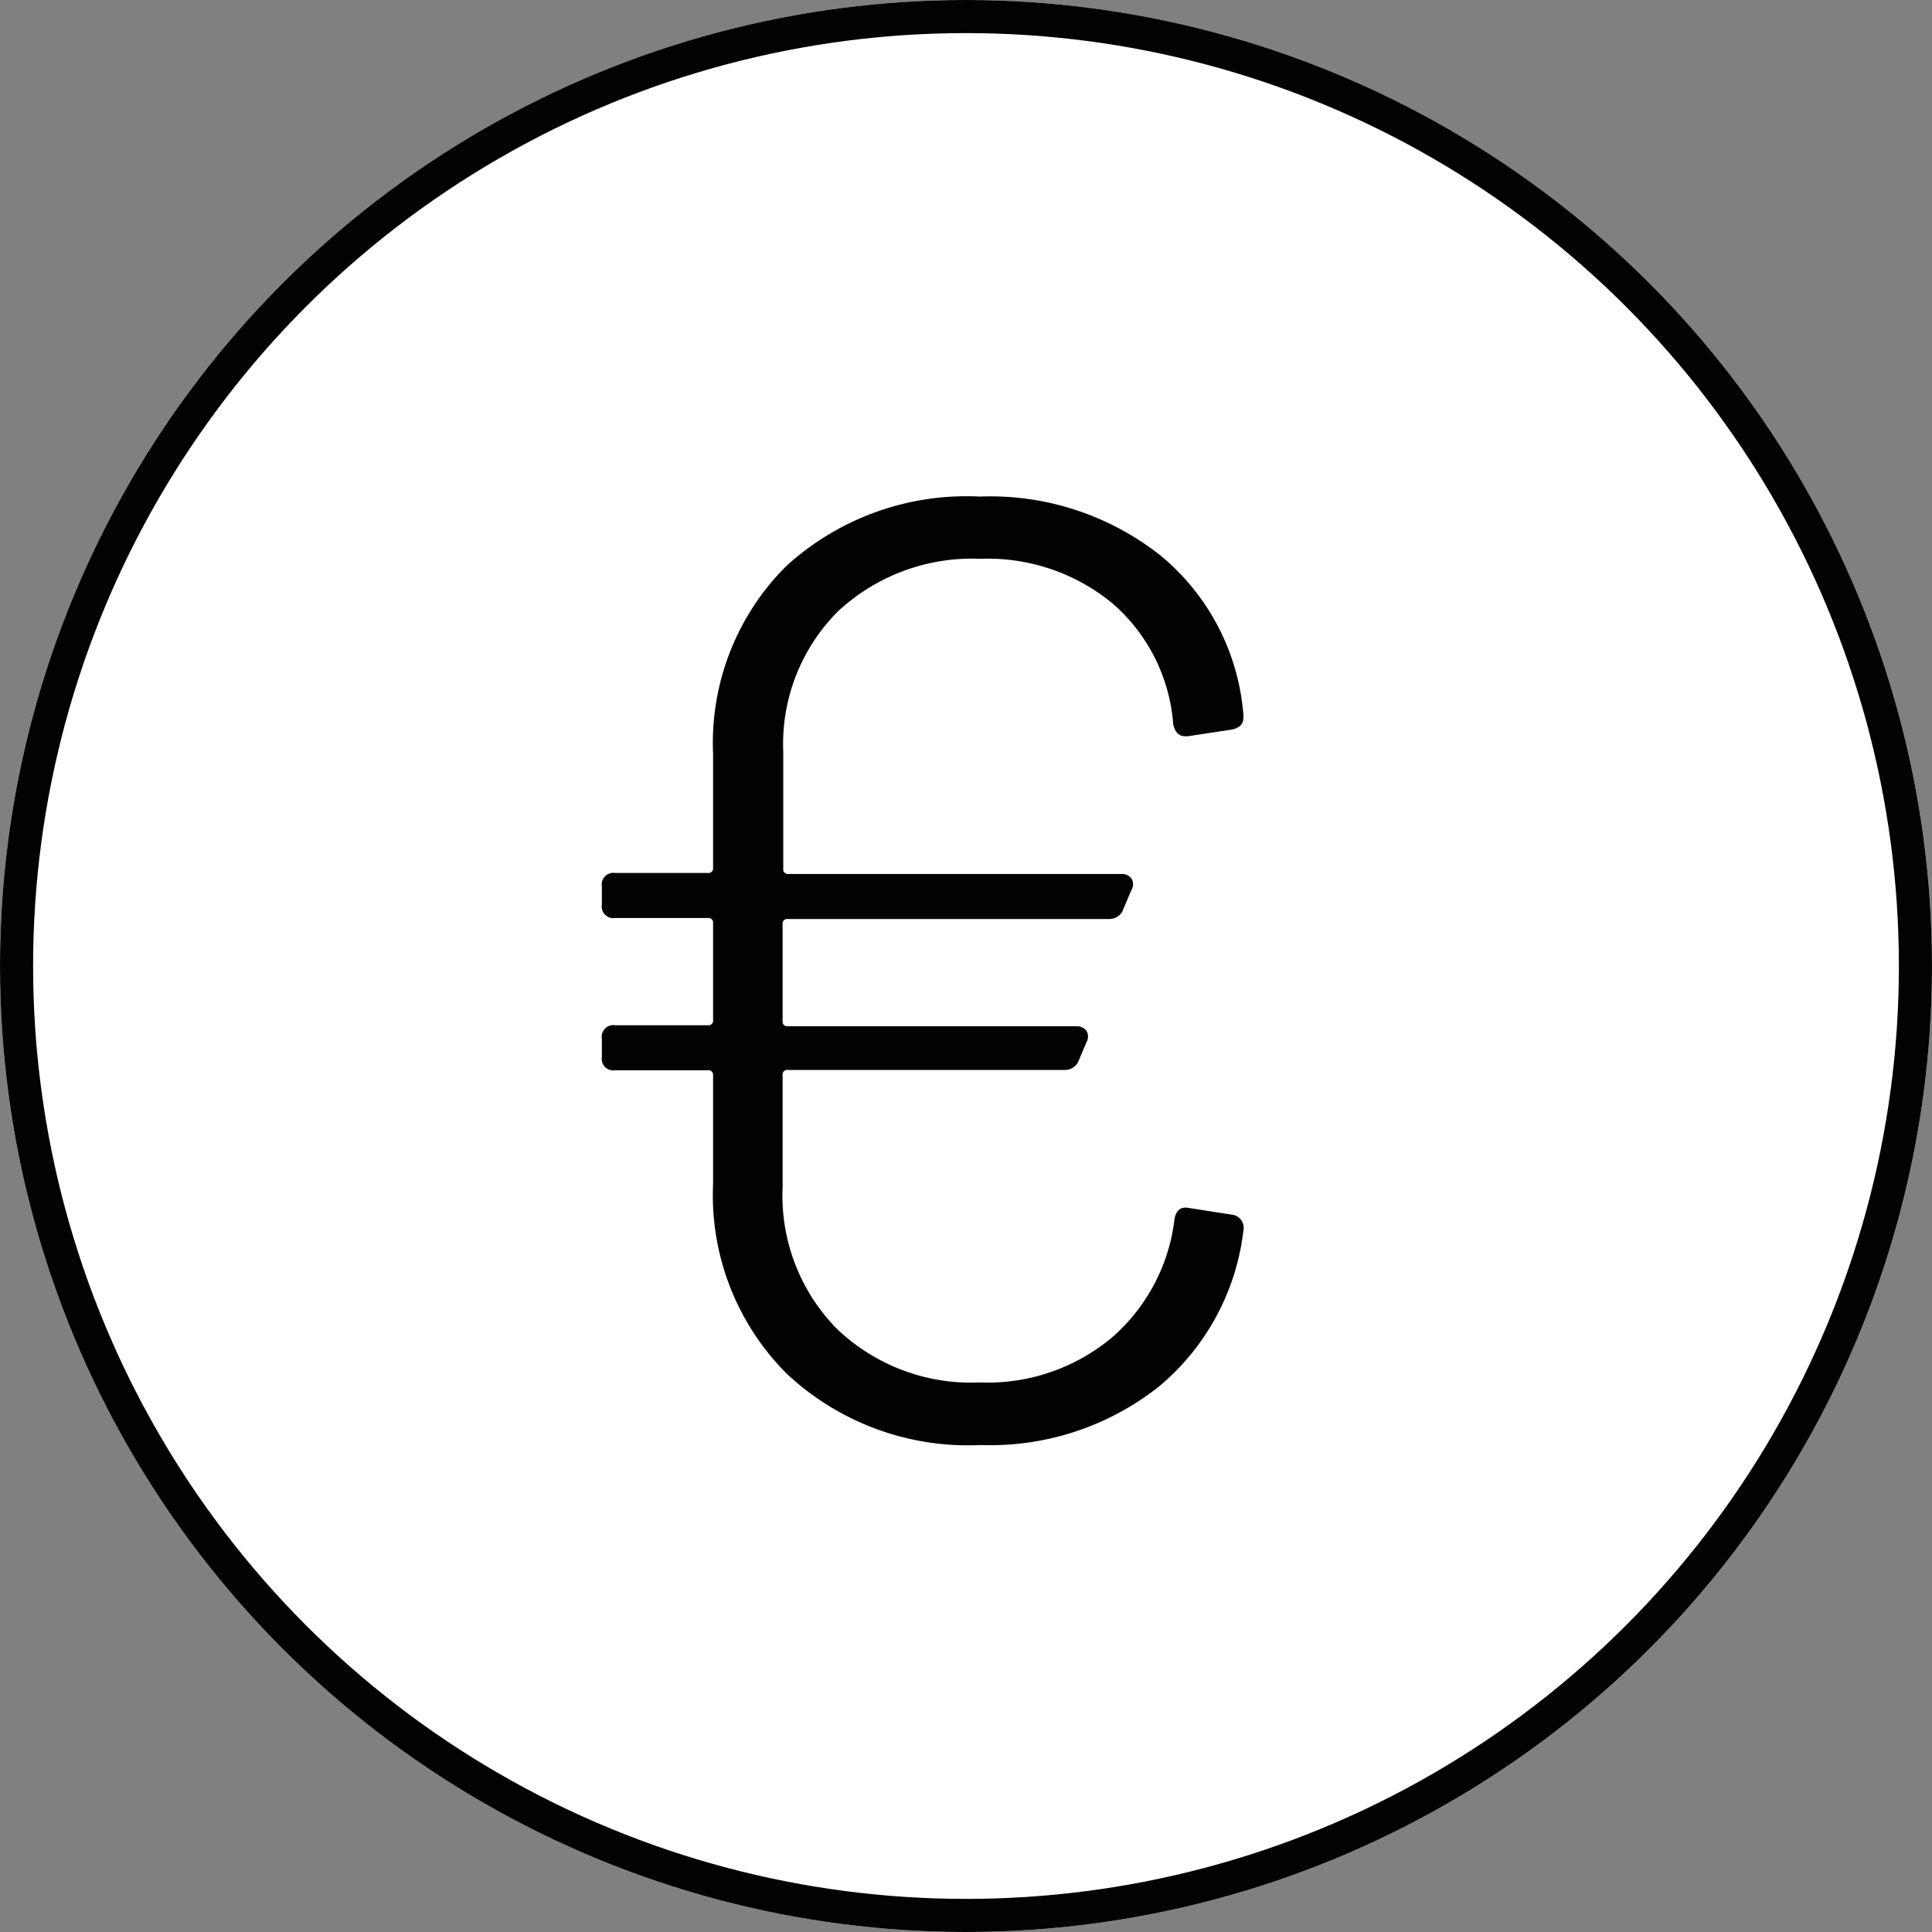 <svg id="ee0d2e13-7fa0-40fb-b76d-3d982f9b6b82" data-name="Ebene 1" xmlns="http://www.w3.org/2000/svg" viewBox="0 0 58.36 58.36"><rect x="0" y="0" width="58.36" height="58.36" fill="#808080" stroke="none"/><g id="b5023ab4-aaa2-4c86-9eed-76d90b4ec121" data-name="Gruppe 781"><g id="f1fb4208-ccc4-4ff3-9591-bddc52ac357a" data-name="Ellipse 34"><circle cx="29.18" cy="29.18" r="29.18" style="fill:#fff"/><circle cx="29.18" cy="29.18" r="28.68" style="fill:none;stroke:#030102"/></g><g id="bd3b4791-788b-4770-8ea1-e1fa7b47740c" data-name=" " style="isolation:isolate"><g style="isolation:isolate"><path d="M33.58,40.41a5.61,5.61,0,0,0,1.9-3.6c.05-.26.2-.37.44-.32l1.28.2a.4.4,0,0,1,.36.48A7.23,7.23,0,0,1,35,41.89a8.21,8.21,0,0,1-5.38,1.76,8,8,0,0,1-5.86-2.16,7.62,7.62,0,0,1-2.22-5.72V32.49a.14.14,0,0,0-.16-.16h-2.8a.35.35,0,0,1-.4-.4v-.56a.35.35,0,0,1,.4-.4h2.8a.14.14,0,0,0,.16-.16V27.89a.14.14,0,0,0-.16-.16h-2.8a.35.35,0,0,1-.4-.4v-.56a.35.35,0,0,1,.4-.4h2.8a.14.14,0,0,0,.16-.16V22.77a7.54,7.54,0,0,1,2.2-5.66A8.07,8.07,0,0,1,29.6,15a8.28,8.28,0,0,1,5.48,1.8,6.94,6.94,0,0,1,2.48,4.8v.08q0,.29-.36.36l-1.32.2H35.8q-.28,0-.36-.36a5.36,5.36,0,0,0-1.82-3.64,5.91,5.91,0,0,0-4-1.36,5.94,5.94,0,0,0-4.32,1.6,5.67,5.67,0,0,0-1.64,4.24v3.52a.14.14,0,0,0,.16.16H33.88a.36.36,0,0,1,.3.14.34.34,0,0,1,0,.34l-.24.56a.44.44,0,0,1-.44.32H23.8a.14.14,0,0,0-.16.16v2.92a.14.14,0,0,0,.16.16h8.72a.36.36,0,0,1,.3.14.34.34,0,0,1,0,.34L32.6,32a.45.45,0,0,1-.44.32H23.8a.14.14,0,0,0-.16.16v3.4a5.73,5.73,0,0,0,1.64,4.26,5.87,5.87,0,0,0,4.32,1.62A5.86,5.86,0,0,0,33.58,40.41Z" style="fill:#030102"/></g></g></g></svg>
